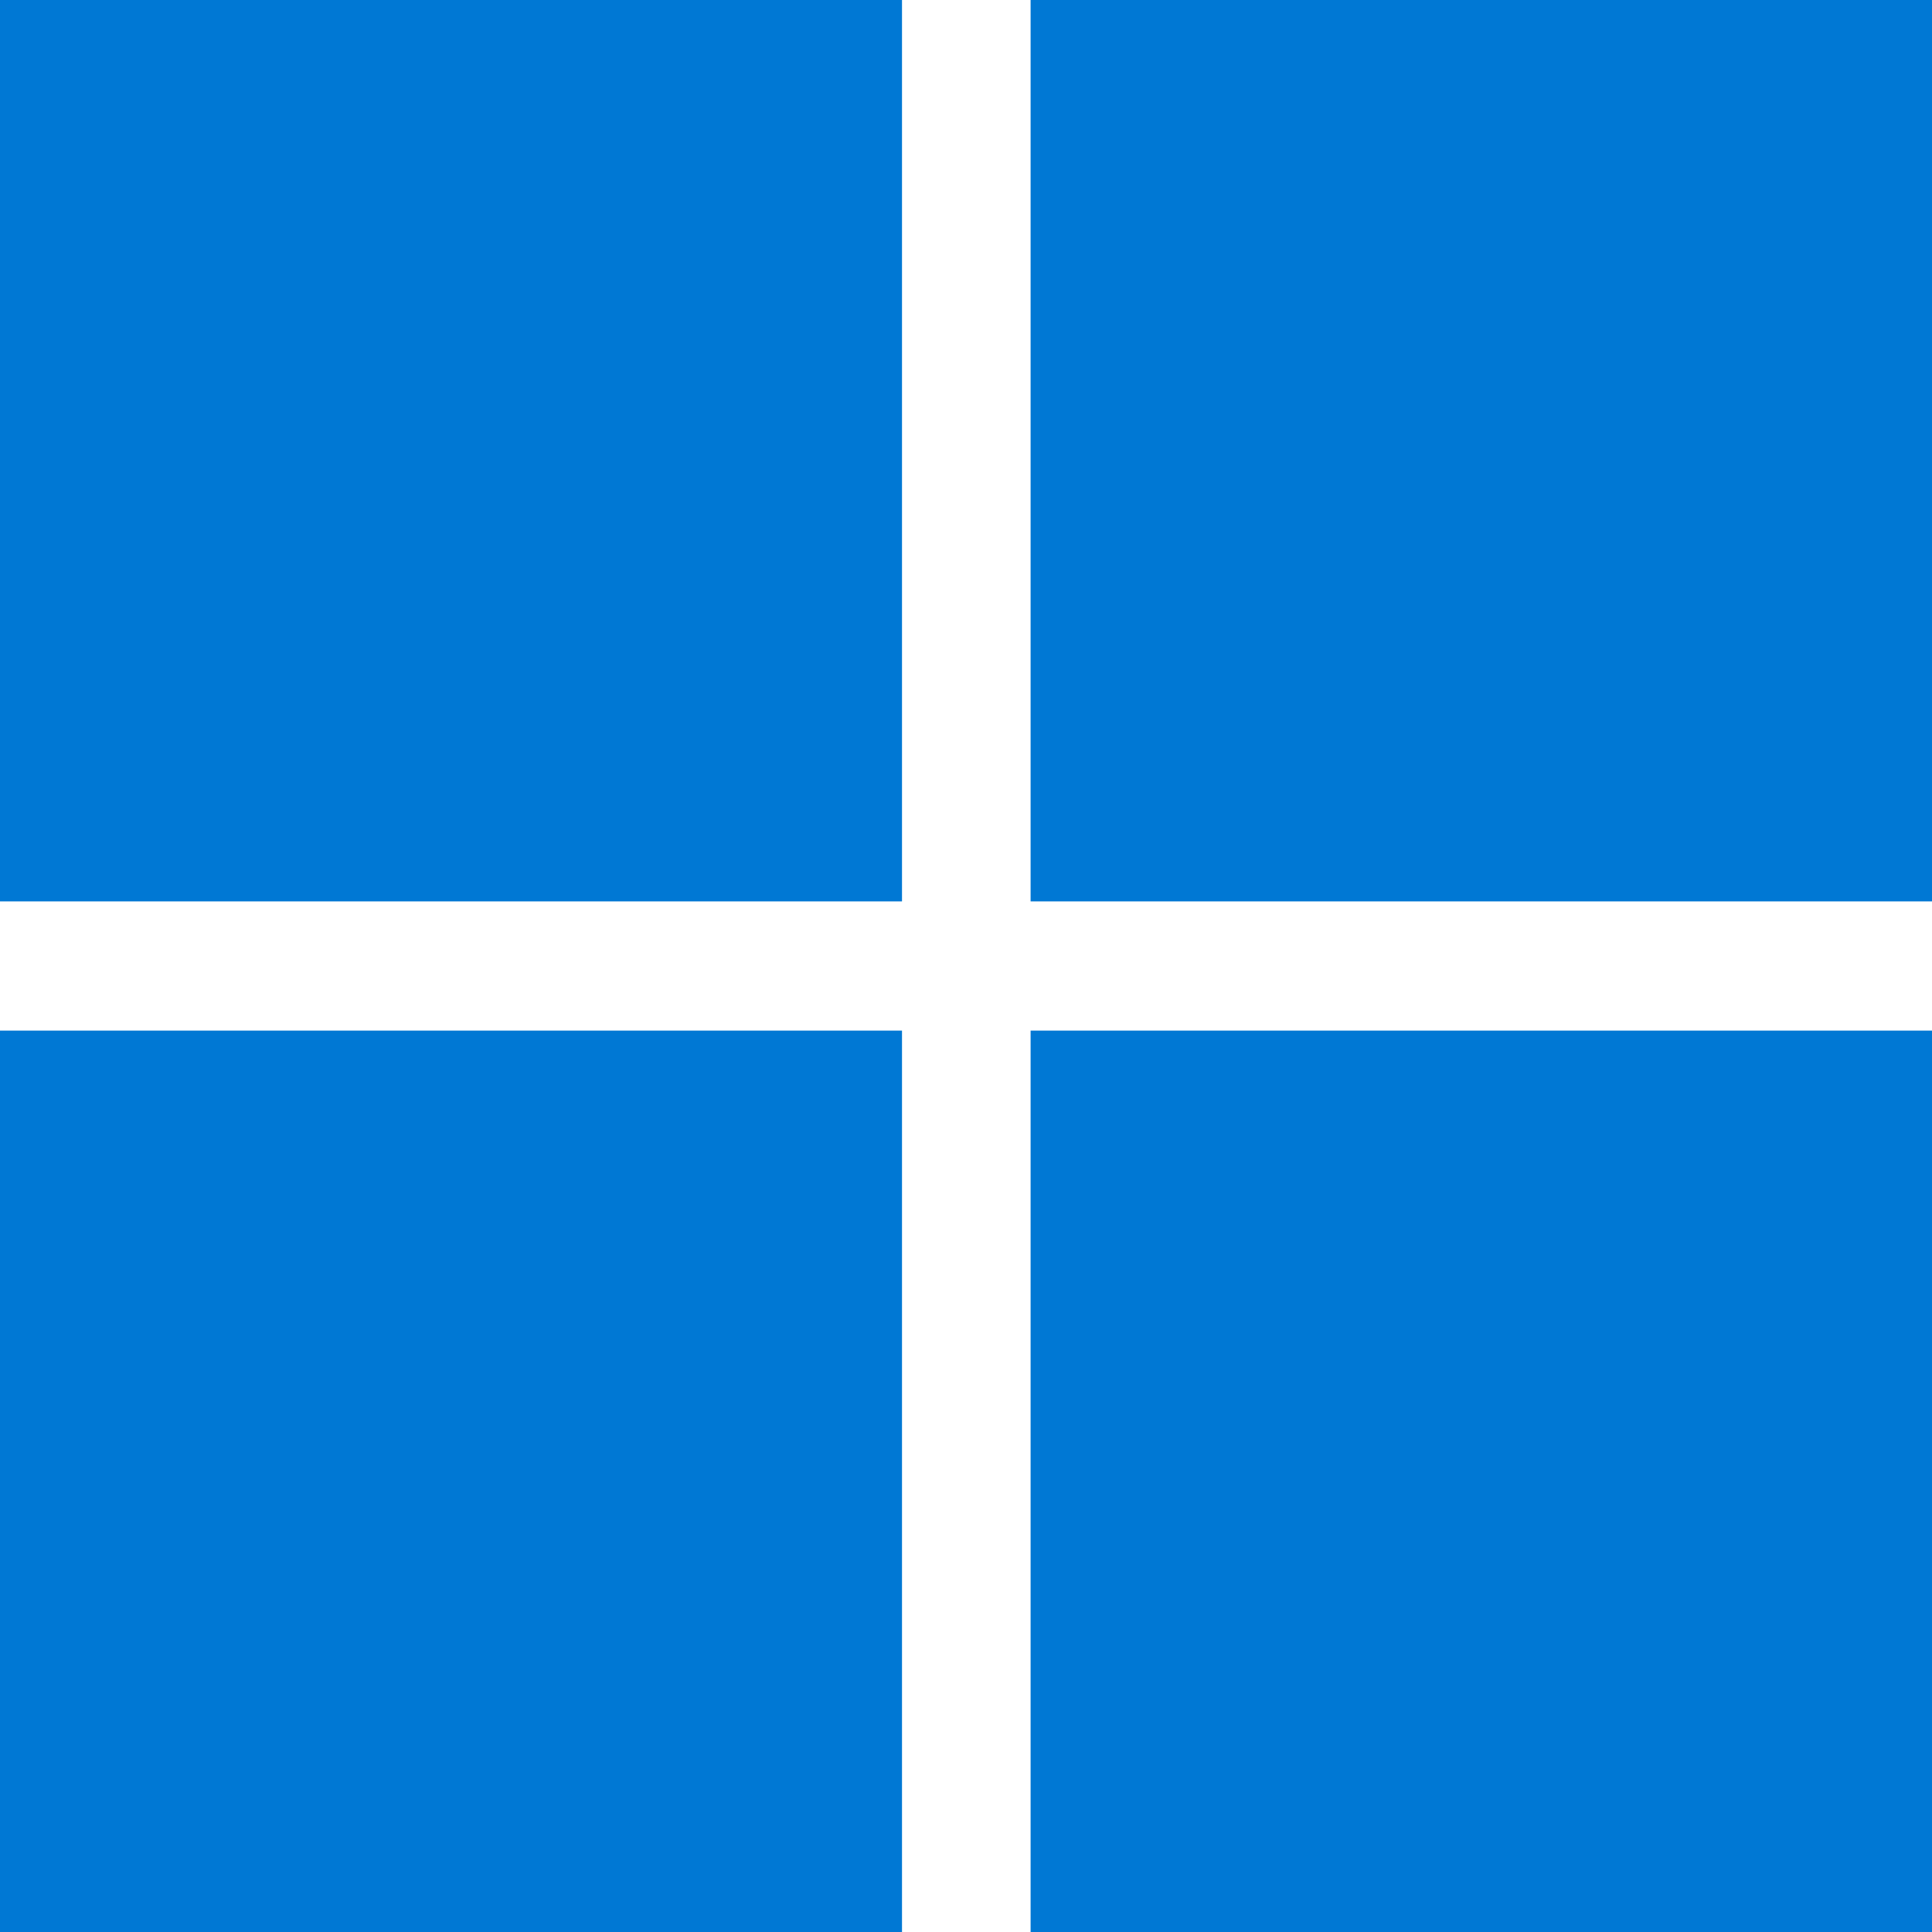 <svg id="Camada_1" data-name="Camada 1" xmlns="http://www.w3.org/2000/svg" viewBox="0 0 32 32">
  <defs>
    <style>
      .cls-1 {
        fill: #0078d4;
      }
    </style>
  </defs>
  <rect class="cls-1" x="17.07" width="14.93" height="14.93"></rect>
  <rect class="cls-1" x="17.07" y="17.07" width="14.93" height="14.93"></rect>
  <rect class="cls-1" width="14.94" height="14.93"></rect>
  <rect class="cls-1" y="17.07" width="14.94" height="14.93"></rect>
</svg>